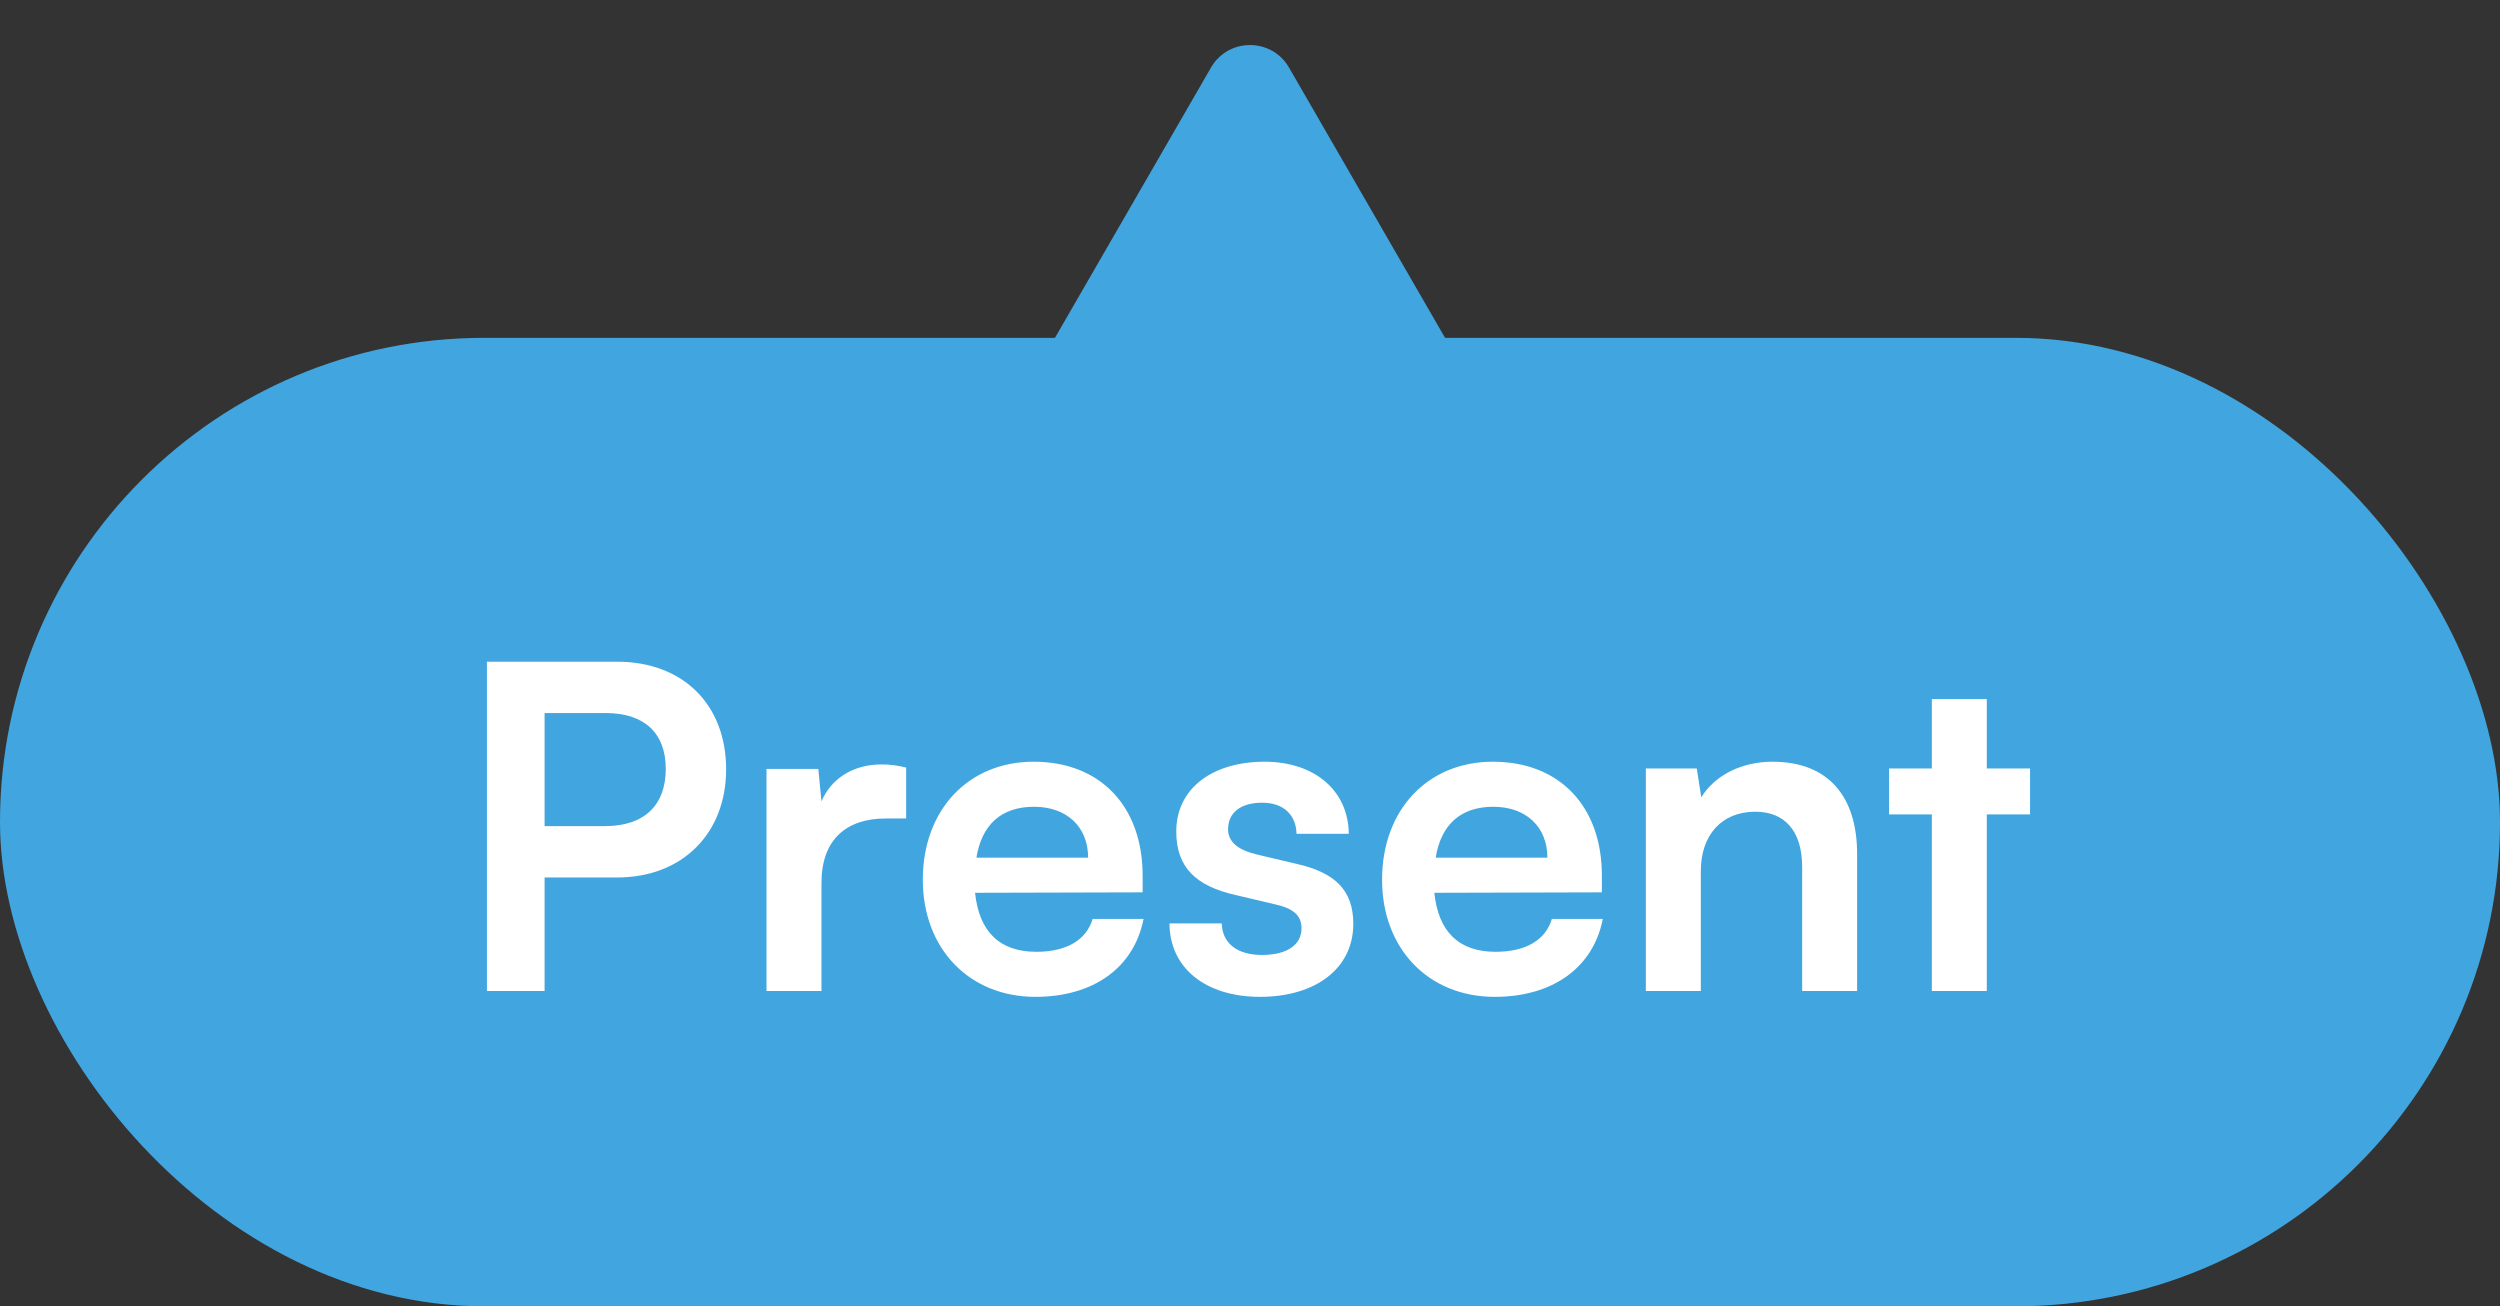<svg xmlns="http://www.w3.org/2000/svg" width="111" height="58" viewBox="0 0 111 58" fill="none"><rect x="0" y="0" width="111" height="58" fill="#333333" stroke="none"/><path d="M53.768 3C54.538 1.667 56.462 1.667 57.232 3L64.16 15C64.93 16.333 63.968 18 62.428 18L48.572 18C47.032 18 46.07 16.333 46.84 15L53.768 3Z" fill="#41A6DF"></path><rect y="15" width="111" height="43" rx="21.5" fill="#41A6DF"></rect><path d="M27.4 38.96H24.18V44H21.62V29.38H27.4C30.34 29.38 32.24 31.3 32.24 34.16C32.24 36.98 30.32 38.96 27.4 38.96ZM26.9 31.66H24.18V36.68H26.86C28.62 36.68 29.56 35.74 29.56 34.14C29.56 32.54 28.6 31.66 26.9 31.66ZM40.233 34.08V36.34H39.333C37.573 36.34 36.473 37.28 36.473 39.2V44H34.033V34.14H36.333L36.473 35.58C36.893 34.6 37.833 33.94 39.153 33.94C39.493 33.94 39.833 33.98 40.233 34.08ZM45.973 44.26C43.033 44.26 40.973 42.12 40.973 39.06C40.973 35.96 42.993 33.82 45.893 33.82C48.853 33.82 50.733 35.8 50.733 38.88V39.62L43.293 39.64C43.473 41.38 44.393 42.26 46.013 42.26C47.353 42.26 48.233 41.74 48.513 40.8H50.773C50.353 42.96 48.553 44.26 45.973 44.26ZM45.913 35.82C44.473 35.82 43.593 36.6 43.353 38.08H48.313C48.313 36.72 47.373 35.82 45.913 35.82ZM51.926 41H54.246C54.266 41.86 54.906 42.4 56.026 42.4C57.166 42.4 57.786 41.94 57.786 41.22C57.786 40.72 57.526 40.36 56.646 40.16L54.866 39.74C53.086 39.34 52.226 38.5 52.226 36.92C52.226 34.98 53.866 33.82 56.146 33.82C58.366 33.82 59.866 35.1 59.886 37.02H57.566C57.546 36.18 56.986 35.64 56.046 35.64C55.086 35.64 54.526 36.08 54.526 36.82C54.526 37.38 54.966 37.74 55.806 37.94L57.586 38.36C59.246 38.74 60.086 39.5 60.086 41.02C60.086 43.02 58.386 44.26 55.946 44.26C53.486 44.26 51.926 42.94 51.926 41ZM66.364 44.26C63.424 44.26 61.364 42.12 61.364 39.06C61.364 35.96 63.384 33.82 66.284 33.82C69.244 33.82 71.124 35.8 71.124 38.88V39.62L63.684 39.64C63.864 41.38 64.784 42.26 66.404 42.26C67.744 42.26 68.624 41.74 68.904 40.8H71.164C70.744 42.96 68.944 44.26 66.364 44.26ZM66.304 35.82C64.864 35.82 63.984 36.6 63.744 38.08H68.704C68.704 36.72 67.764 35.82 66.304 35.82ZM75.516 44H73.076V34.12H75.336L75.536 35.4C76.156 34.4 77.356 33.82 78.696 33.82C81.176 33.82 82.456 35.36 82.456 37.92V44H80.016V38.5C80.016 36.84 79.196 36.04 77.936 36.04C76.436 36.04 75.516 37.08 75.516 38.68V44ZM88.214 44H85.774V36.16H83.874V34.12H85.774V31.04H88.214V34.12H90.134V36.16H88.214V44Z" fill="white"></path></svg>